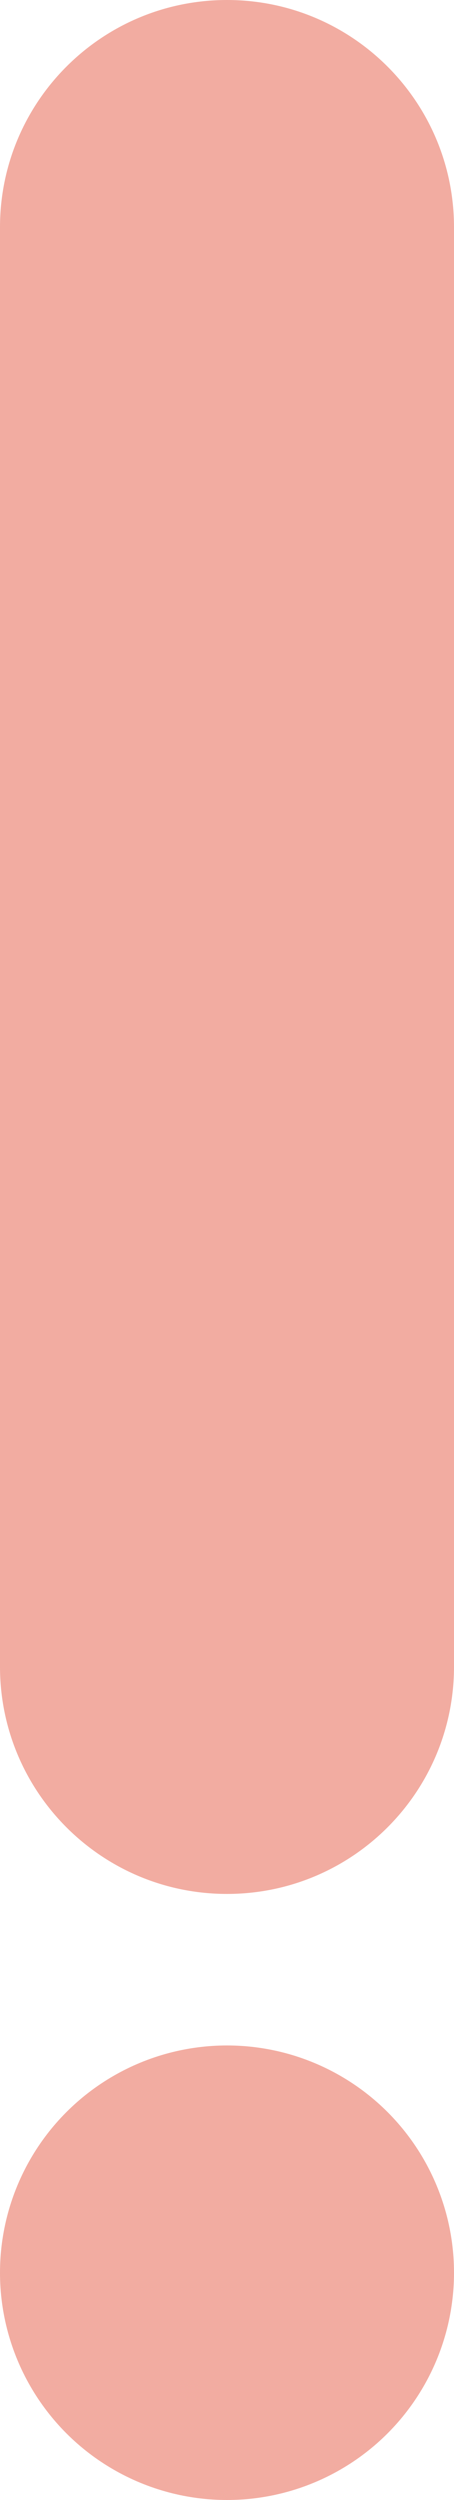 <?xml version="1.0" encoding="UTF-8" standalone="no"?><svg xmlns="http://www.w3.org/2000/svg" xmlns:xlink="http://www.w3.org/1999/xlink" fill="#000000" height="33" preserveAspectRatio="xMidYMid meet" version="1" viewBox="15.0 2.0 6.0 33.0" width="6" zoomAndPan="magnify"><g id="change1_1"><circle cx="18" cy="32" fill="#f2aca1" r="3"/></g><g id="change1_2"><path d="M21 24c0 1.657-1.343 3-3 3s-3-1.343-3-3V5c0-1.657 1.343-3 3-3s3 1.343 3 3v19z" fill="#f2aca1"/></g></svg>